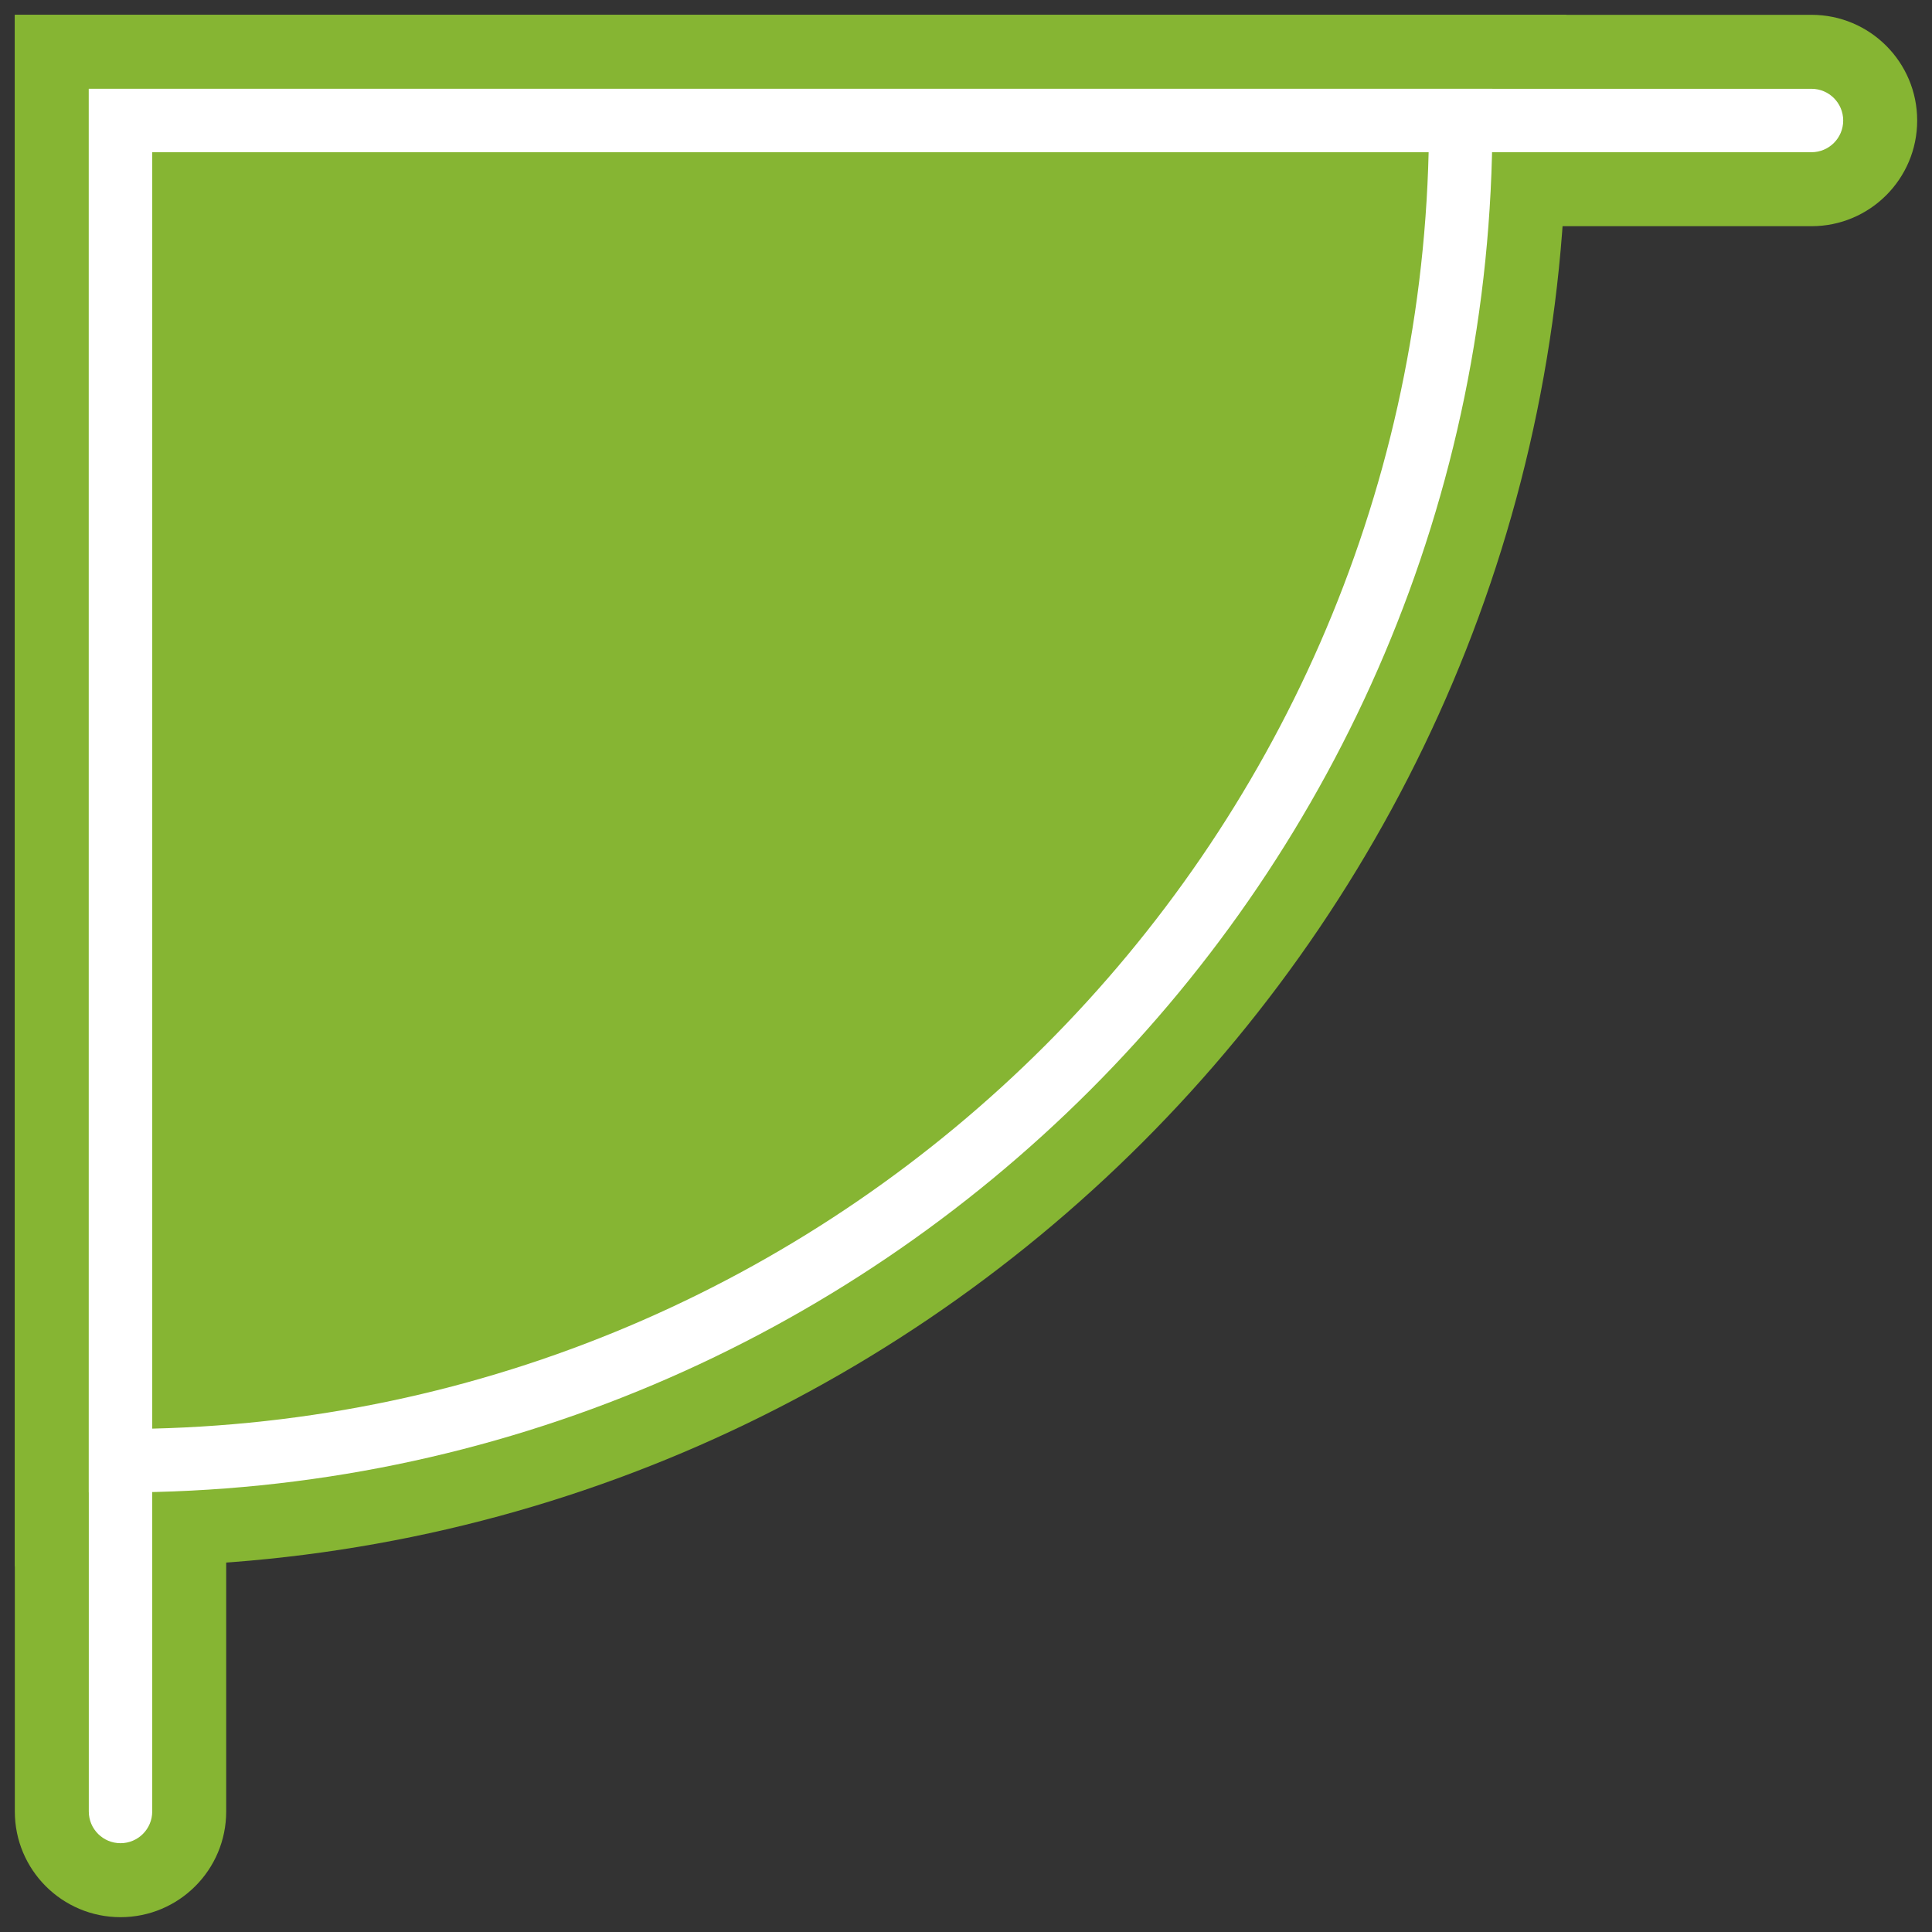 <svg xmlns="http://www.w3.org/2000/svg" xmlns:xlink="http://www.w3.org/1999/xlink" version="1.1" width="256" height="256" viewBox="0 0 256 256" xml:space="preserve">
<rect x="0" y="0" width="256" height="256" fill="#333333" stroke="none"/>
<desc>Created with Fabric.js 1.7.22</desc>
<defs>
</defs>
<g transform="translate(128 128) scale(0.72 0.72)" style="">
	<g style="stroke: none; stroke-width: 0; stroke-dasharray: none; stroke-linecap: butt; stroke-linejoin: miter; stroke-miterlimit: 10; fill: none; fill-rule: nonzero; opacity: 1;" transform="translate(-175.05 -175.05) scale(3.89 3.89)" >
	<path d="M 5 68.404 c 35.017 0 63.404 -28.387 63.404 -63.404 H 5 V 68.404 z" style="stroke: none; stroke-width: 1; stroke-dasharray: none; stroke-linecap: butt; stroke-linejoin: miter; stroke-miterlimit: 10; fill: rgb(134,181,51); fill-rule: nonzero; opacity: 1;" transform=" matrix(1 0 0 1 0 0) " stroke-linecap="round" />
	<path d="M 5 73.405 H 0 V 0 h 73.405 v 5 C 73.405 42.719 42.719 73.405 5 73.405 z M 10 10 v 53.193 C 38.224 60.788 60.788 38.224 63.193 10 H 10 z" style="stroke: none; stroke-width: 1; stroke-dasharray: none; stroke-linecap: butt; stroke-linejoin: miter; stroke-miterlimit: 10; fill: rgb(134,181,51); fill-rule: nonzero; opacity: 1;" transform=" matrix(1 0 0 1 0 0) " stroke-linecap="round" />
	<path d="M 5 90 c -2.761 0 -5 -2.238 -5 -5 V 0 h 85 c 2.762 0 5 2.239 5 5 s -2.238 5 -5 5 H 10 v 75 C 10 87.762 7.761 90 5 90 z" style="stroke: none; stroke-width: 1; stroke-dasharray: none; stroke-linecap: butt; stroke-linejoin: miter; stroke-miterlimit: 10; fill: rgb(134,181,51); fill-rule: nonzero; opacity: 1;" transform=" matrix(1 0 0 1 0 0) " stroke-linecap="round" />
	<path d="M 5 69.905 H 3.5 V 3.5 h 66.405 V 5 C 69.905 40.789 40.788 69.905 5 69.905 z M 6.5 6.5 v 60.387 C 39.444 66.098 66.098 39.444 66.887 6.5 H 6.5 z" style="stroke: none; stroke-width: 1; stroke-dasharray: none; stroke-linecap: butt; stroke-linejoin: miter; stroke-miterlimit: 10; fill: rgb(255,255,255); fill-rule: nonzero; opacity: 1;" transform=" matrix(1 0 0 1 0 0) " stroke-linecap="round" />
	<path d="M 5 86.5 c -0.829 0 -1.5 -0.672 -1.5 -1.5 V 3.5 H 85 c 0.828 0 1.5 0.671 1.5 1.5 S 85.829 6.5 85 6.5 H 6.5 V 85 C 6.5 85.829 5.829 86.5 5 86.5 z" style="stroke: none; stroke-width: 1; stroke-dasharray: none; stroke-linecap: butt; stroke-linejoin: miter; stroke-miterlimit: 10; fill: rgb(255,255,255); fill-rule: nonzero; opacity: 1;" transform=" matrix(1 0 0 1 0 0) " stroke-linecap="round" />
</g>
</g>
</svg>